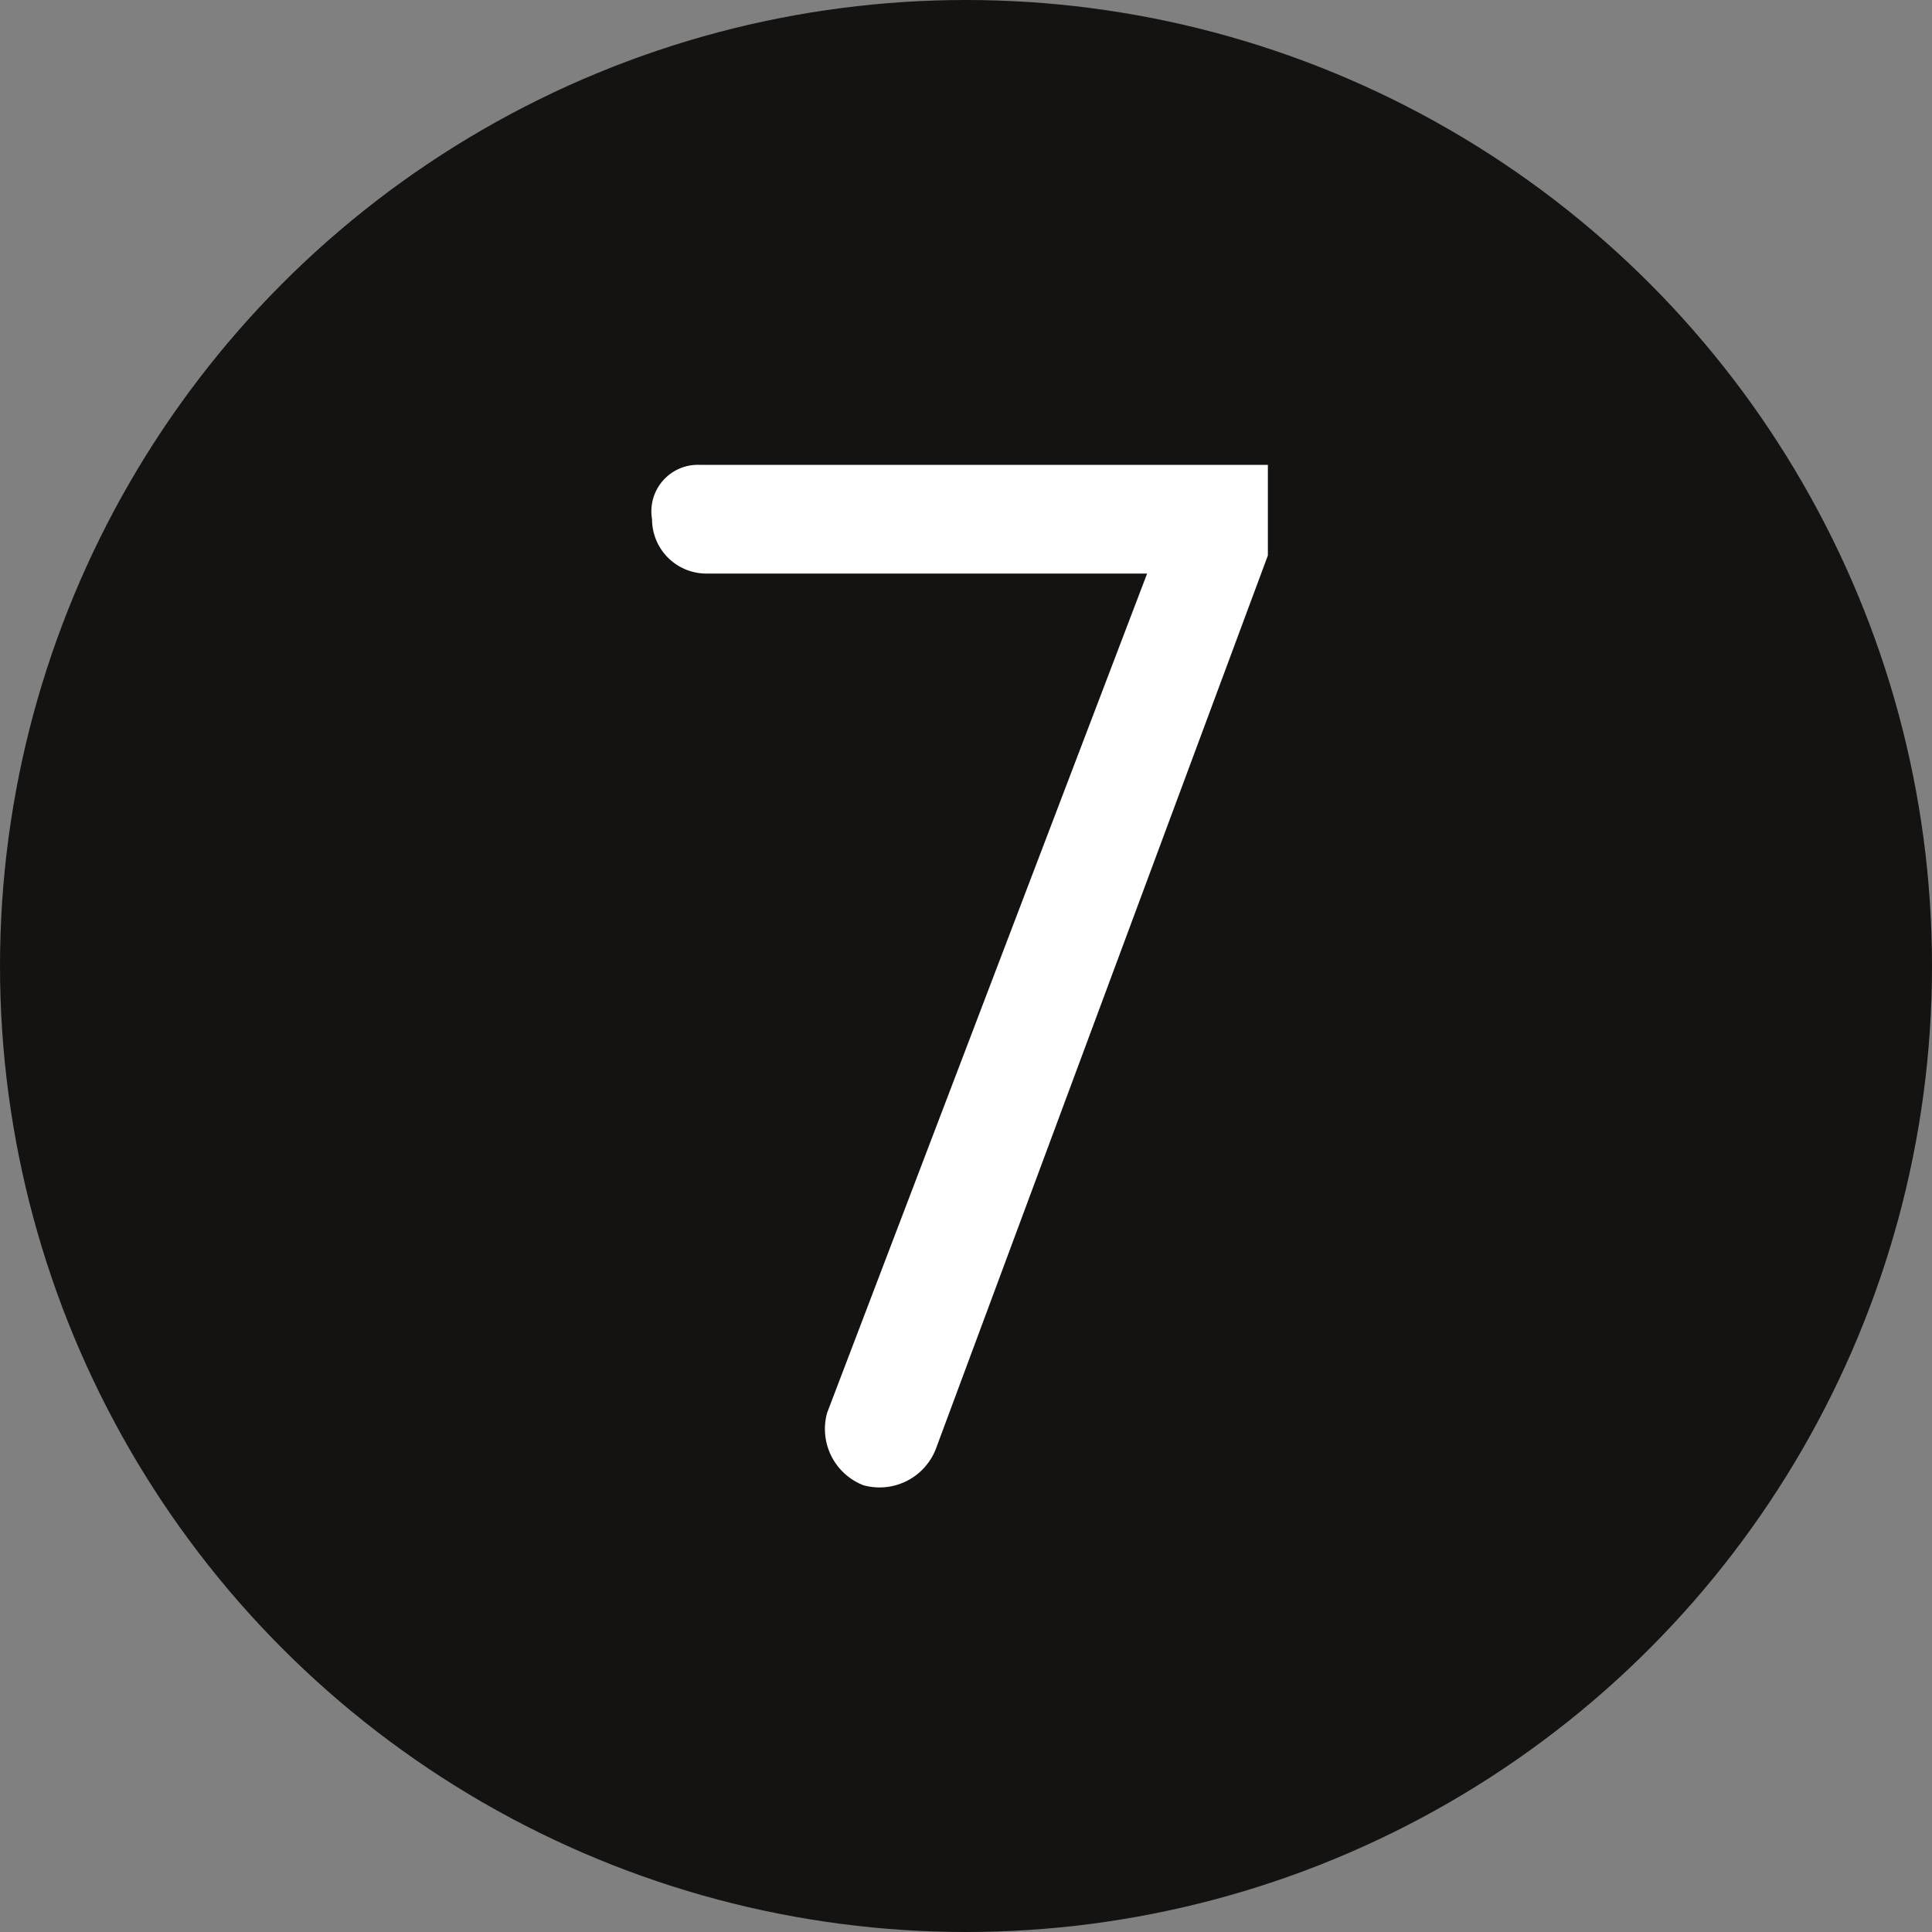 <svg id="Ebene_1" data-name="Ebene 1" xmlns="http://www.w3.org/2000/svg" viewBox="0 0 32 32"><rect x="0" y="0" width="32" height="32" fill="#808080" stroke="none"/><defs><style>.cls-1{fill:#141312;}.cls-2{isolation:isolate;}.cls-3{fill:#fff;}</style></defs><title>Zeichenfläche 1</title><circle class="cls-1" cx="16" cy="16" r="16"/><g class="cls-2"><path class="cls-3" d="M11.6,7.7H21V9.2L15.5,24a1,1,0,0,1-1.2.6,1,1,0,0,1-.6-1.2L19,9.5H11.7a.9.9,0,0,1-.9-.9A.77.77,0,0,1,11.6,7.7Z"/></g></svg>